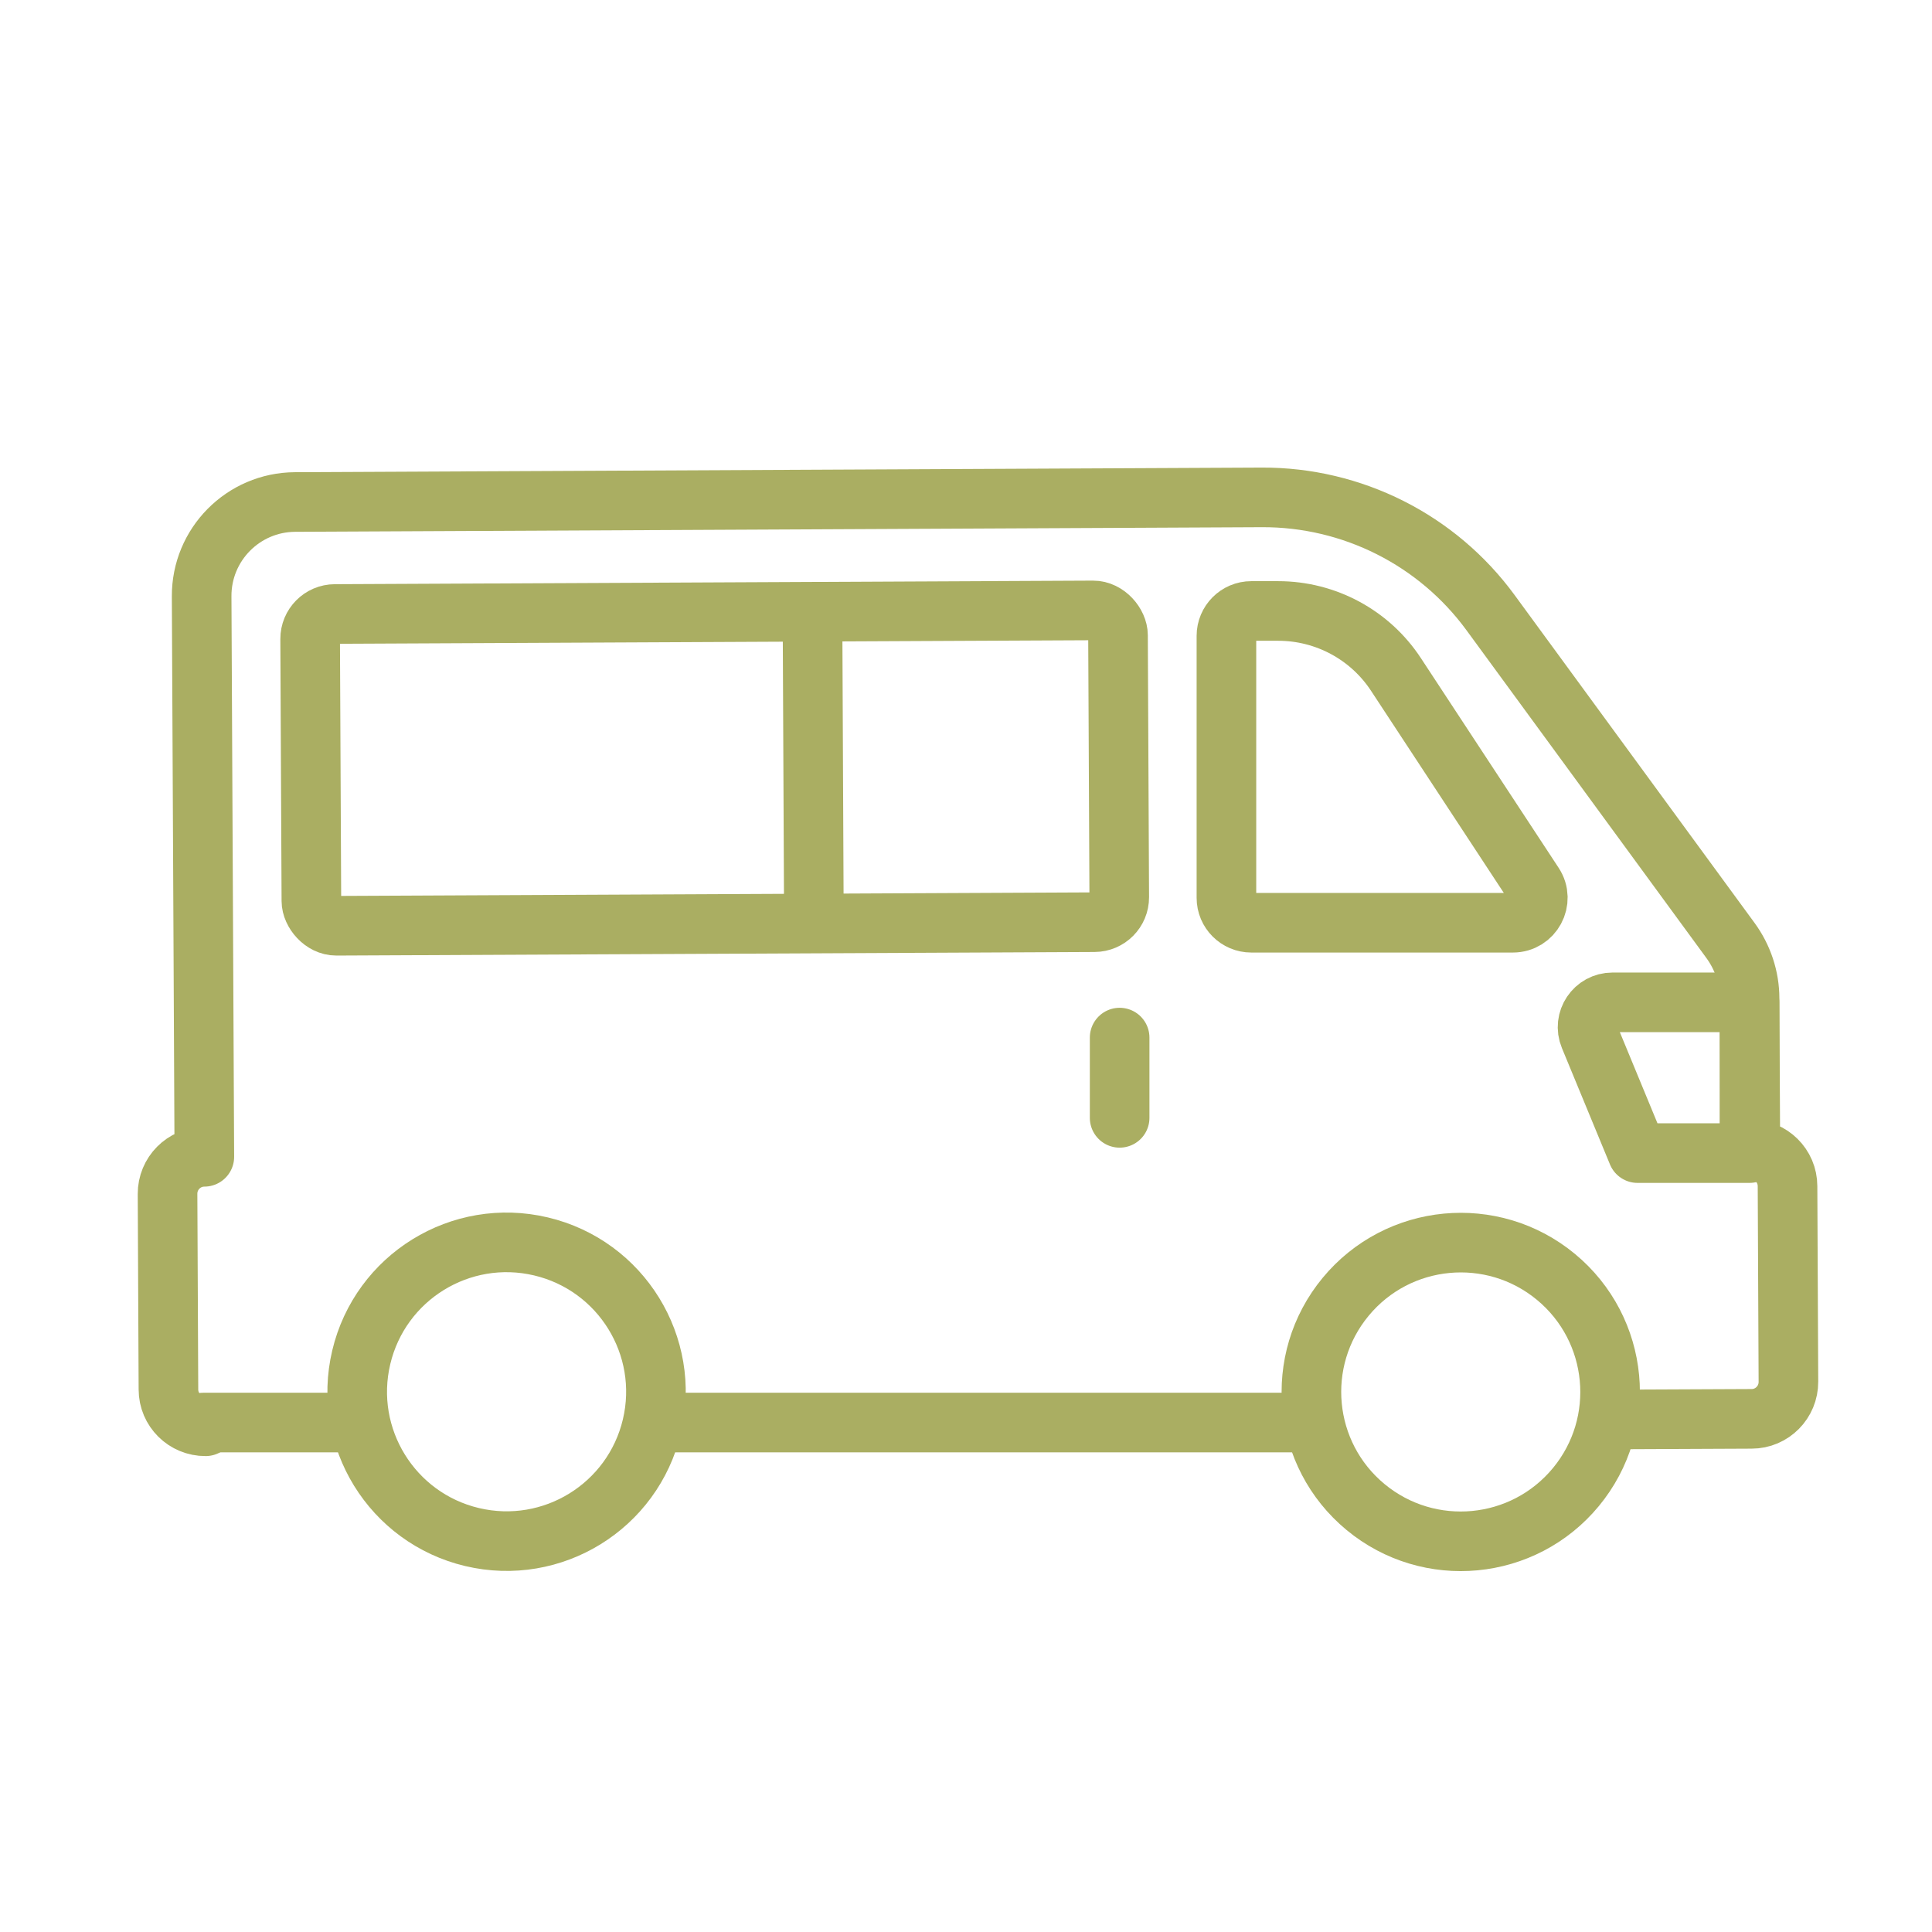 <?xml version="1.0" encoding="UTF-8"?>
<svg id="_レイヤー_2" data-name="レイヤー 2" xmlns="http://www.w3.org/2000/svg" viewBox="0 0 150.71 150.71">
  <defs>
    <style>
      .cls-1, .cls-2 {
        fill: none;
      }

      .cls-2 {
        stroke: #aaae62;
        stroke-linecap: round;
        stroke-linejoin: round;
        stroke-width: 4.65px;
      }
    </style>
  </defs>
  <g id="_レイヤー_1-2" data-name="レイヤー 1">
    <g>
      <circle class="cls-2" cx="113.95" cy="108.57" r="11.65" transform="translate(-42.33 127.26) rotate(-50.43)"/>
      <circle class="cls-2" cx="39.52" cy="108.57" r="11.65" transform="translate(-75.24 121.99) rotate(-76.67)"/>
      <line class="cls-2" x1="51.17" y1="110.97" x2="102.3" y2="110.97"/>
      <path class="cls-2" d="M118.02,71.98h-20.41c-1.07,0-1.94-.87-1.94-1.94v-20.44c0-1.07.87-1.94,1.94-1.94h2.1c3.7,0,7.16,1.86,9.19,4.96l10.74,16.35c.85,1.29-.08,3.01-1.62,3.01Z"/>
      <g>
        <rect class="cls-1" x=".36" y=".36" width="150" height="150" transform="translate(-.36 .36) rotate(-.27)"/>
        <path class="cls-2" d="M125.53,110.73l11.11-.05h0c1.59,0,2.88-1.3,2.87-2.9l-.07-15.25c0-1.59-1.3-2.88-2.9-2.87h0s-.06-11.76-.06-11.76c0-1.64-.53-3.23-1.5-4.55l-18.7-25.55c-4.16-5.69-10.8-9.03-17.85-9l-75.41.36c-4.05.02-7.31,3.32-7.29,7.36l.21,43.72h0c-1.59,0-2.88,1.3-2.87,2.9l.07,15.25c0,1.59,1.3,2.88,2.9,2.87h0"/>
        <rect class="cls-2" x="24.25" y="47.75" width="63.02" height="24.32" rx="1.94" ry="1.94" transform="translate(-.29 .27) rotate(-.27)"/>
        <line class="cls-2" x1="63.49" y1="71.92" x2="63.38" y2="47.82"/>
      </g>
      <path class="cls-2" d="M136.47,89.95h-8.73l-3.75-9.08c-.53-1.28.41-2.68,1.8-2.68h10.68v11.76Z"/>
      <line class="cls-2" x1="87.34" y1="80.94" x2="87.34" y2="87.2"/>
      <line class="cls-2" x1="27.87" y1="110.97" x2="15.86" y2="110.97"/>
    </g>
  </g>
</svg>